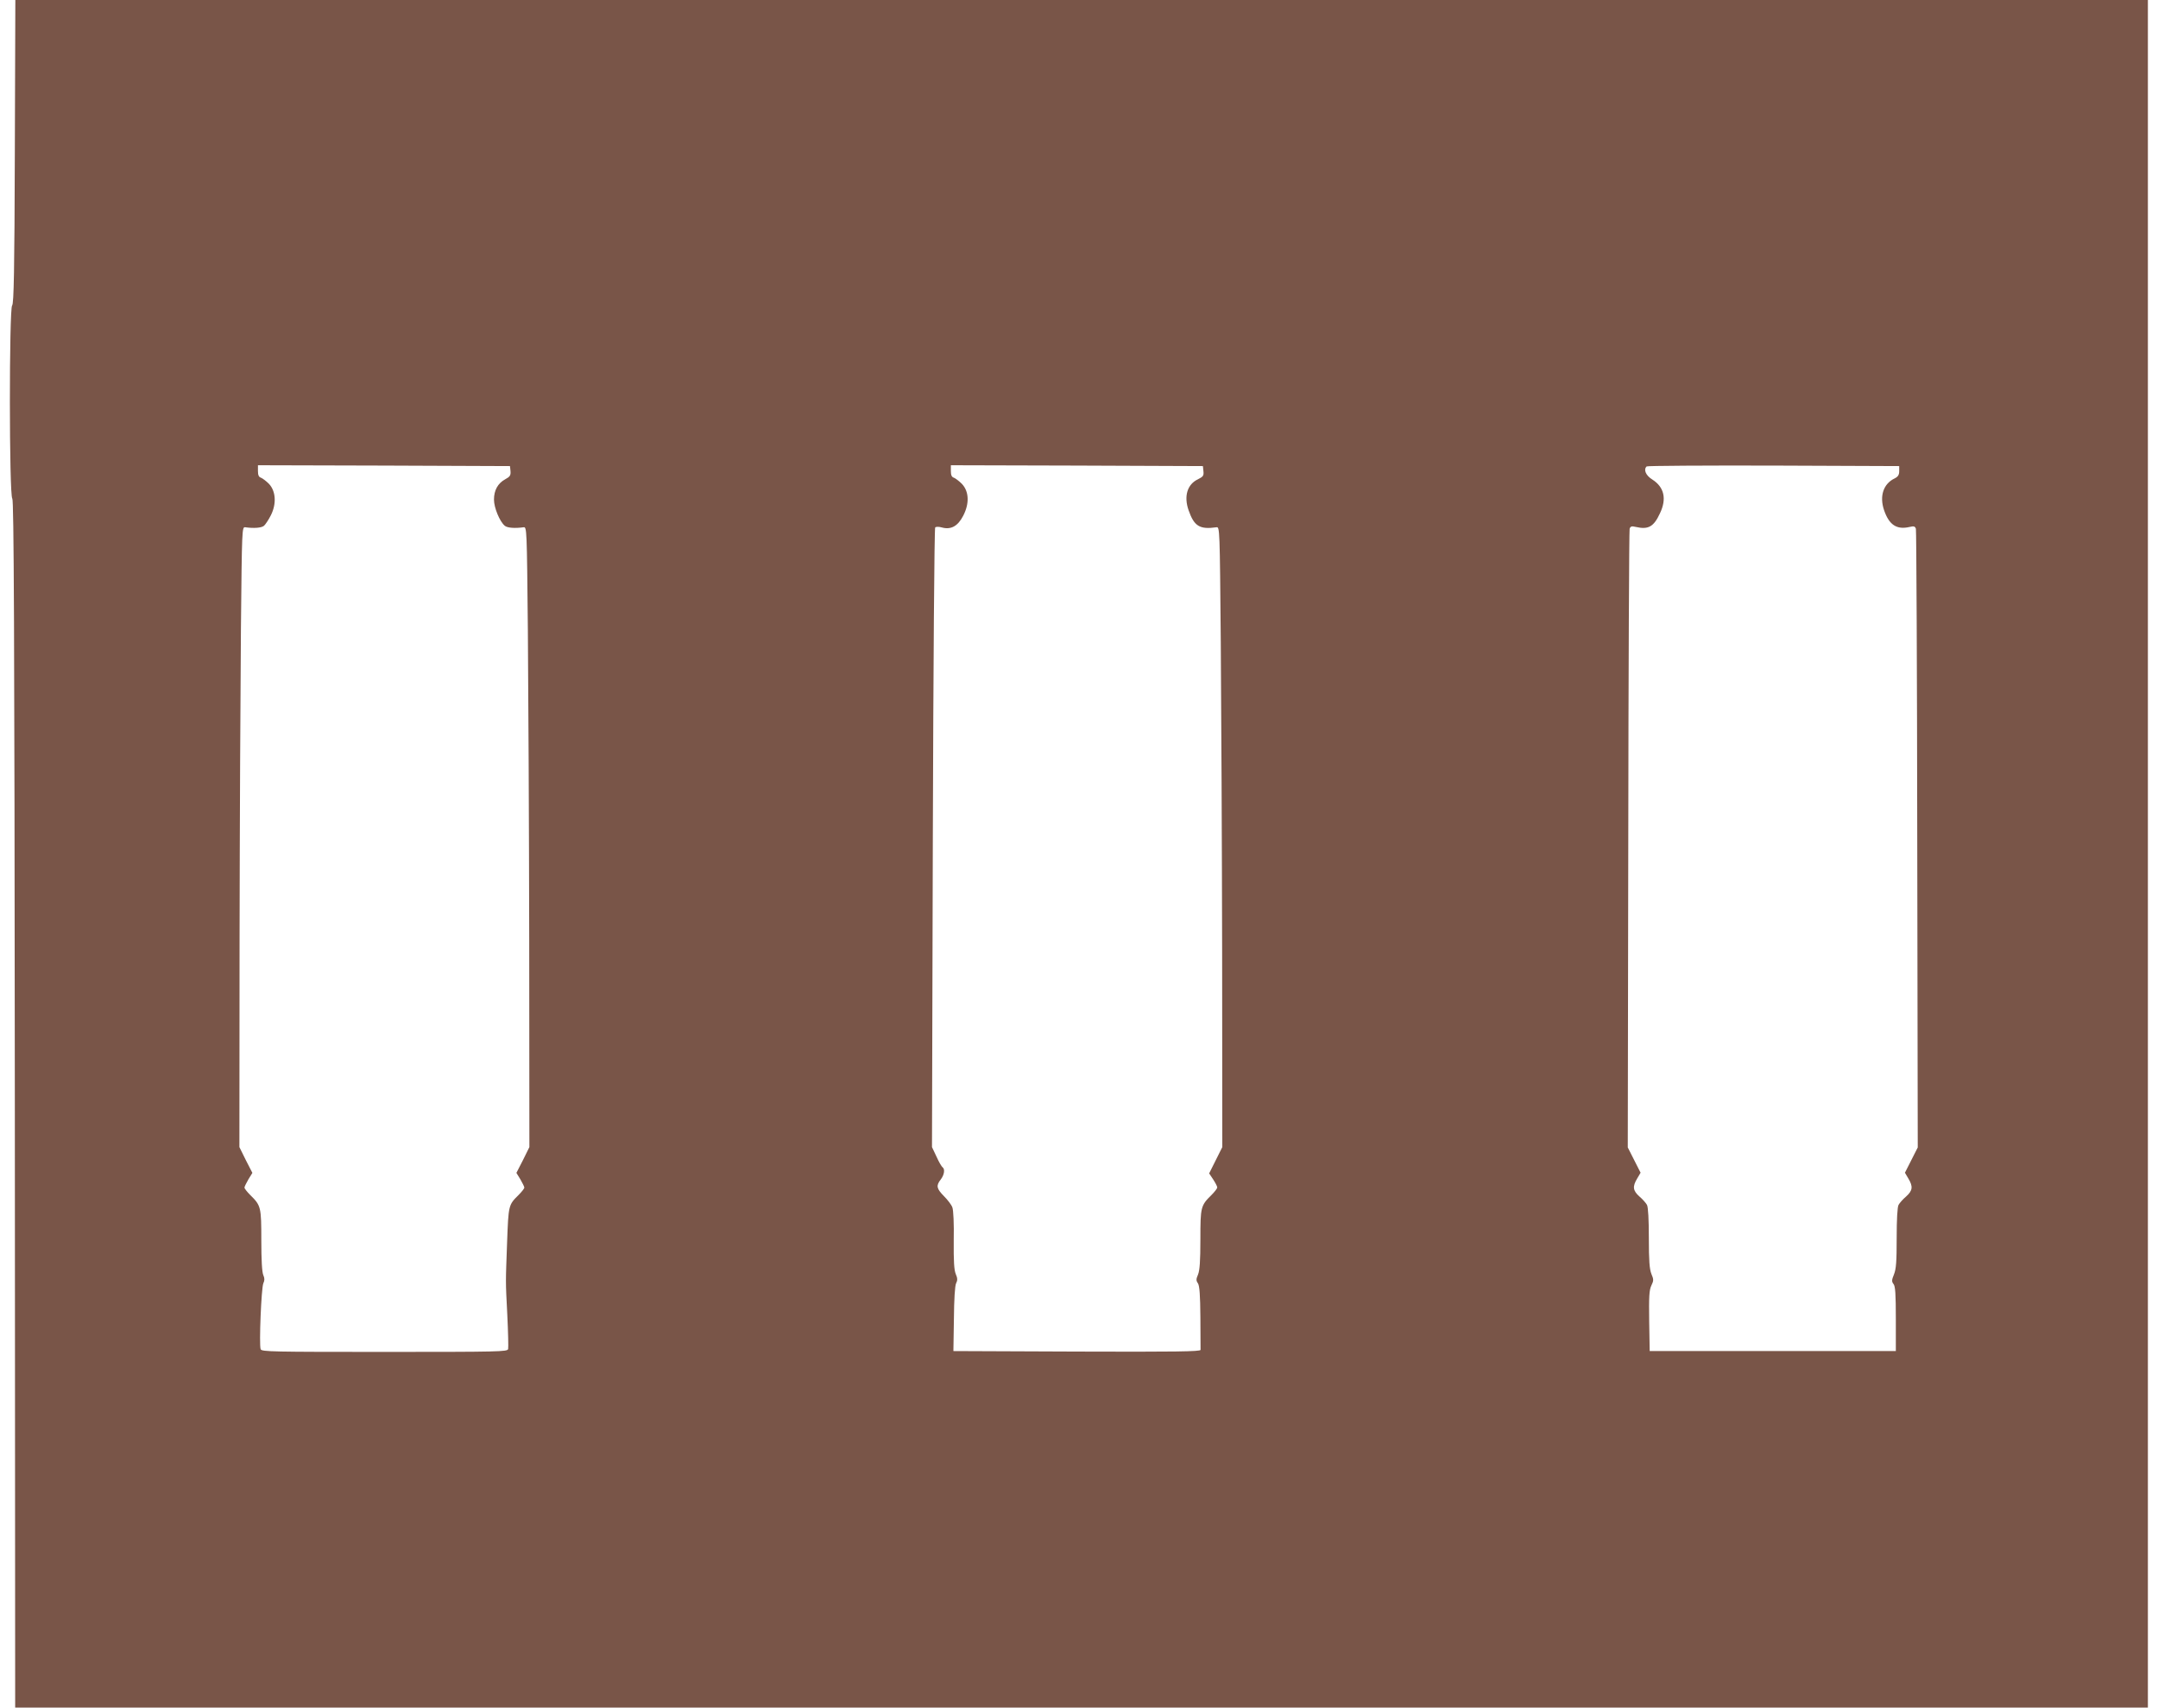 <?xml version="1.0" standalone="no"?>
<!DOCTYPE svg PUBLIC "-//W3C//DTD SVG 20010904//EN"
 "http://www.w3.org/TR/2001/REC-SVG-20010904/DTD/svg10.dtd">
<svg version="1.0" xmlns="http://www.w3.org/2000/svg"
 width="1280pt" height="1013pt" viewBox="0 0 1280 1013"
 preserveAspectRatio="xMidYMid meet">
<g transform="translate(0,1013) scale(0.1,-0.1)"
fill="#795548" stroke="none">
<path d="M88 9230 c-2 -703 -6 -902 -16 -912 -18 -18 -18 -1128 1 -1146 9 -10
13 -745 15 -3592 l2 -3580 6325 0 6325 0 0 5065 0 5065 -6325 0 -6324 0 -3
-900z m2940 -1895 c2 -25 -3 -33 -31 -48 -44 -24 -67 -65 -67 -121 0 -48 34
-130 64 -155 15 -13 61 -16 111 -9 20 3 20 -4 26 -612 3 -338 7 -1166 8 -1840
l1 -1225 -38 -77 -39 -76 24 -39 c12 -21 23 -43 23 -48 0 -6 -16 -26 -35 -45
-59 -58 -59 -61 -67 -275 -9 -255 -10 -220 1 -435 5 -102 7 -193 5 -203 -5
-16 -49 -17 -734 -17 -666 0 -728 1 -734 16 -10 26 4 366 16 391 8 17 8 30 0
48 -8 17 -12 90 -12 206 0 198 -2 207 -65 269 -19 19 -35 39 -35 45 0 5 11 27
23 48 l24 39 -39 76 -38 77 1 1230 c1 676 5 1505 8 1840 6 603 6 610 26 607
50 -7 96 -4 111 9 8 7 27 35 41 63 34 68 29 143 -12 186 -16 16 -37 32 -47 36
-13 4 -18 15 -18 40 l0 34 748 -2 747 -3 3 -30z m4110 0 c3 -27 -2 -33 -32
-48 -64 -30 -85 -101 -56 -184 33 -95 66 -115 165 -101 20 3 20 -4 26 -687 3
-379 7 -1208 8 -1840 l1 -1150 -39 -78 -39 -78 24 -36 c13 -20 24 -41 24 -47
0 -7 -16 -27 -35 -46 -63 -62 -65 -71 -65 -263 0 -127 -4 -184 -14 -208 -12
-28 -12 -36 0 -53 9 -16 13 -69 14 -201 1 -99 1 -186 1 -193 -1 -10 -151 -12
-733 -10 l-733 3 3 190 c1 117 6 198 13 212 9 17 9 30 -2 55 -10 24 -13 77
-12 200 2 97 -2 179 -8 195 -5 15 -28 45 -50 67 -44 45 -48 62 -19 99 21 27
26 62 11 72 -5 3 -22 31 -36 63 l-27 57 5 1834 c3 1028 9 1837 14 1842 5 5 22
5 39 0 54 -15 95 7 127 69 38 73 35 145 -8 190 -16 16 -37 32 -47 36 -13 4
-18 15 -18 40 l0 34 748 -2 747 -3 3 -30z m4127 0 c0 -22 -7 -33 -27 -43 -67
-32 -91 -105 -63 -188 30 -88 75 -118 152 -100 25 6 32 4 37 -11 3 -10 7 -840
8 -1844 l3 -1826 -38 -75 -38 -75 20 -34 c29 -48 26 -72 -13 -107 -19 -16 -39
-39 -45 -50 -7 -13 -11 -88 -11 -196 0 -138 -3 -184 -16 -216 -14 -34 -14 -43
-3 -57 11 -12 14 -60 14 -207 l0 -191 -730 0 -730 0 -3 178 c-2 144 0 184 13
211 14 29 14 36 0 69 -11 28 -15 77 -15 212 0 109 -4 184 -11 197 -6 11 -26
34 -45 50 -39 35 -42 59 -13 107 l20 34 -38 75 -38 75 3 1826 c1 1004 5 1834
8 1844 5 15 12 17 37 11 74 -17 106 1 143 81 41 86 25 155 -45 200 -39 24 -54
59 -34 78 3 4 342 6 752 5 l746 -3 0 -30z"/>
</g>
</svg>
